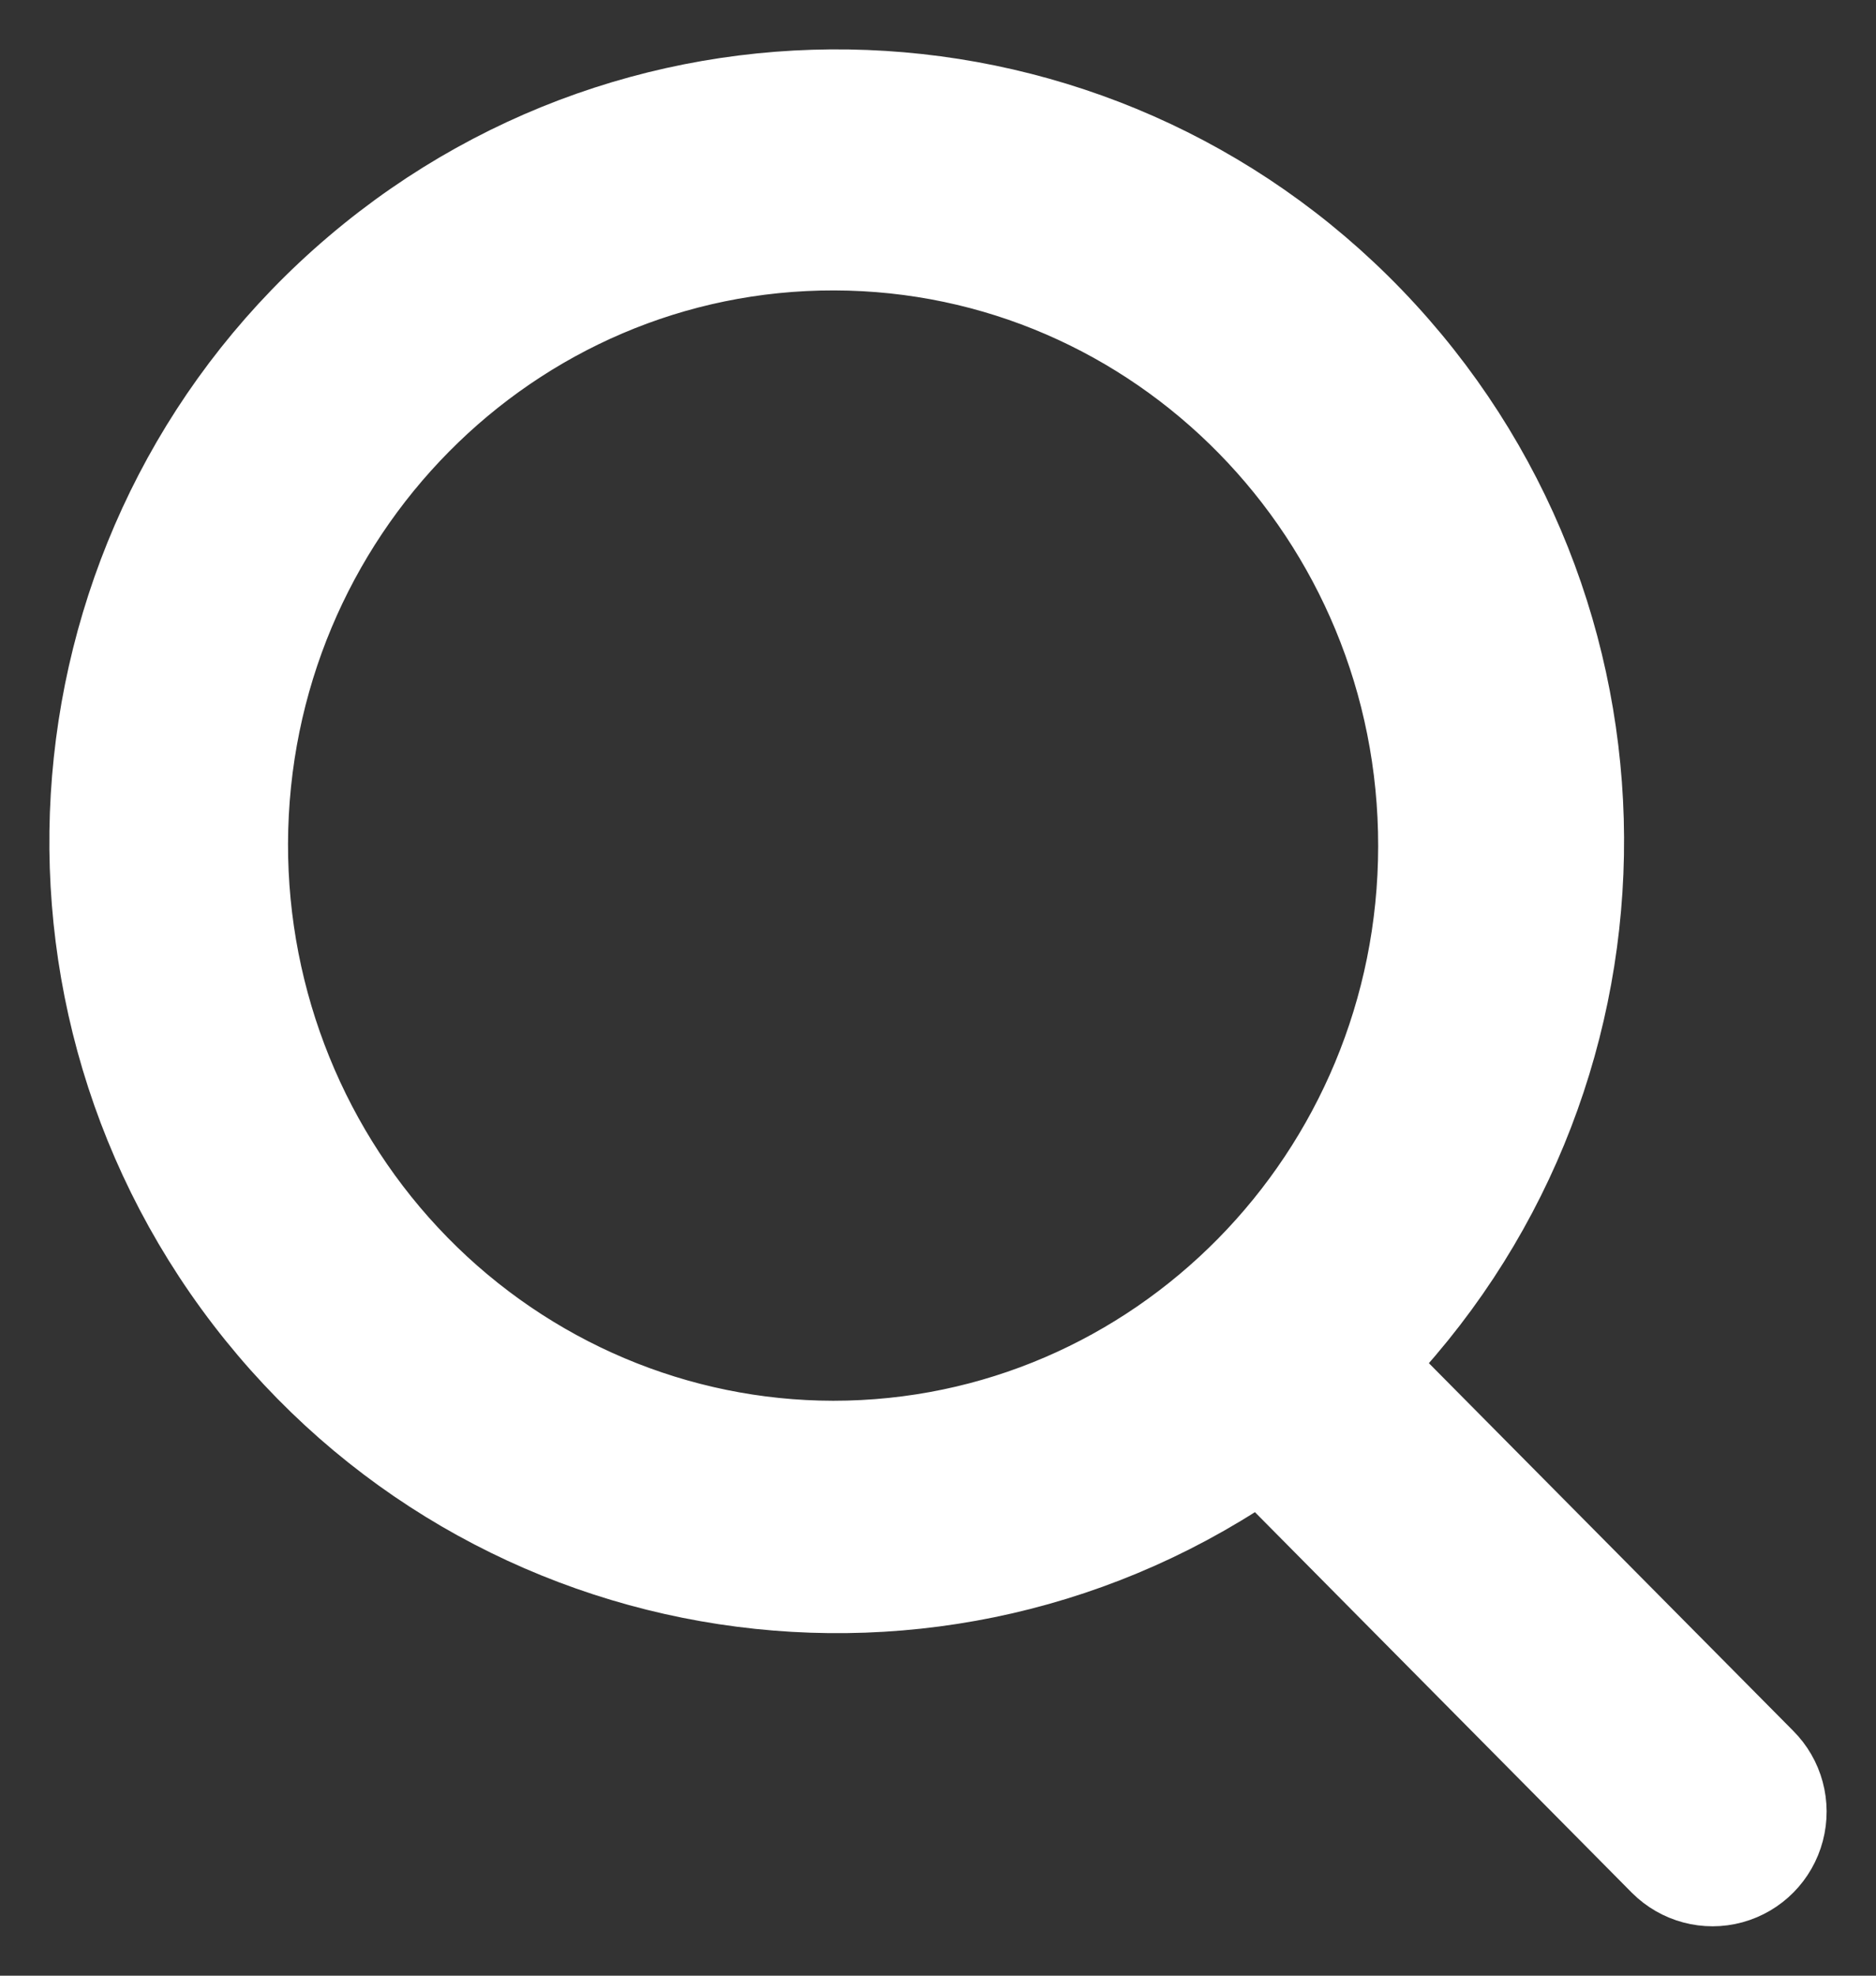 <?xml version="1.0" encoding="UTF-8"?>
<svg width="19px" height="20px" viewBox="0 0 19 20" version="1.1" xmlns="http://www.w3.org/2000/svg" xmlns:xlink="http://www.w3.org/1999/xlink">
    <rect x="0" y="0" width="19" height="20" fill="#333333" stroke="none"/>
    <!-- Generator: sketchtool 55.1 (78136) - https://sketchapp.com -->
    <title>EAEA78E4-050A-469E-895D-B4AF799DCA64</title>
    <desc>Created with sketchtool.</desc>
    <g id="Wireframes-DESKTOP-CZ" stroke="none" stroke-width="1" fill="none" fill-rule="evenodd">
        <g id="RESTAURANTS-wireframes" transform="translate(-339, -104)" fill="#FFFFFF" fill-rule="nonzero" stroke="#FFFFFF">
            <g id="Search-bar" transform="translate(0, 67)">
                <g id="Input-adress" transform="translate(17, 25)">
                    <g id="search-btn" transform="translate(312, 3)">
                        <path d="M27.806,26.873 L23.779,22.811 C26.597,19.956 26.68,15.376 23.968,12.42 C21.256,9.463 16.71,9.178 13.653,11.773 C10.597,14.367 10.113,18.922 12.556,22.107 C15,25.292 19.503,25.978 22.775,23.663 L26.882,27.808 C27.048,27.974 27.29,28.039 27.516,27.977 C27.742,27.915 27.918,27.737 27.978,27.509 C28.038,27.281 27.973,27.039 27.806,26.873 Z M12.417,17.54 C12.427,14.163 15.128,11.433 18.45,11.44 C21.773,11.447 24.462,14.189 24.458,17.567 C24.455,20.944 21.76,23.68 18.438,23.68 C16.838,23.678 15.305,23.029 14.176,21.878 C13.047,20.727 12.414,19.166 12.417,17.54 L12.417,17.54 Z" id="Search"></path>
                    </g>
                </g>
            </g>
        </g>
    </g>
</svg>
